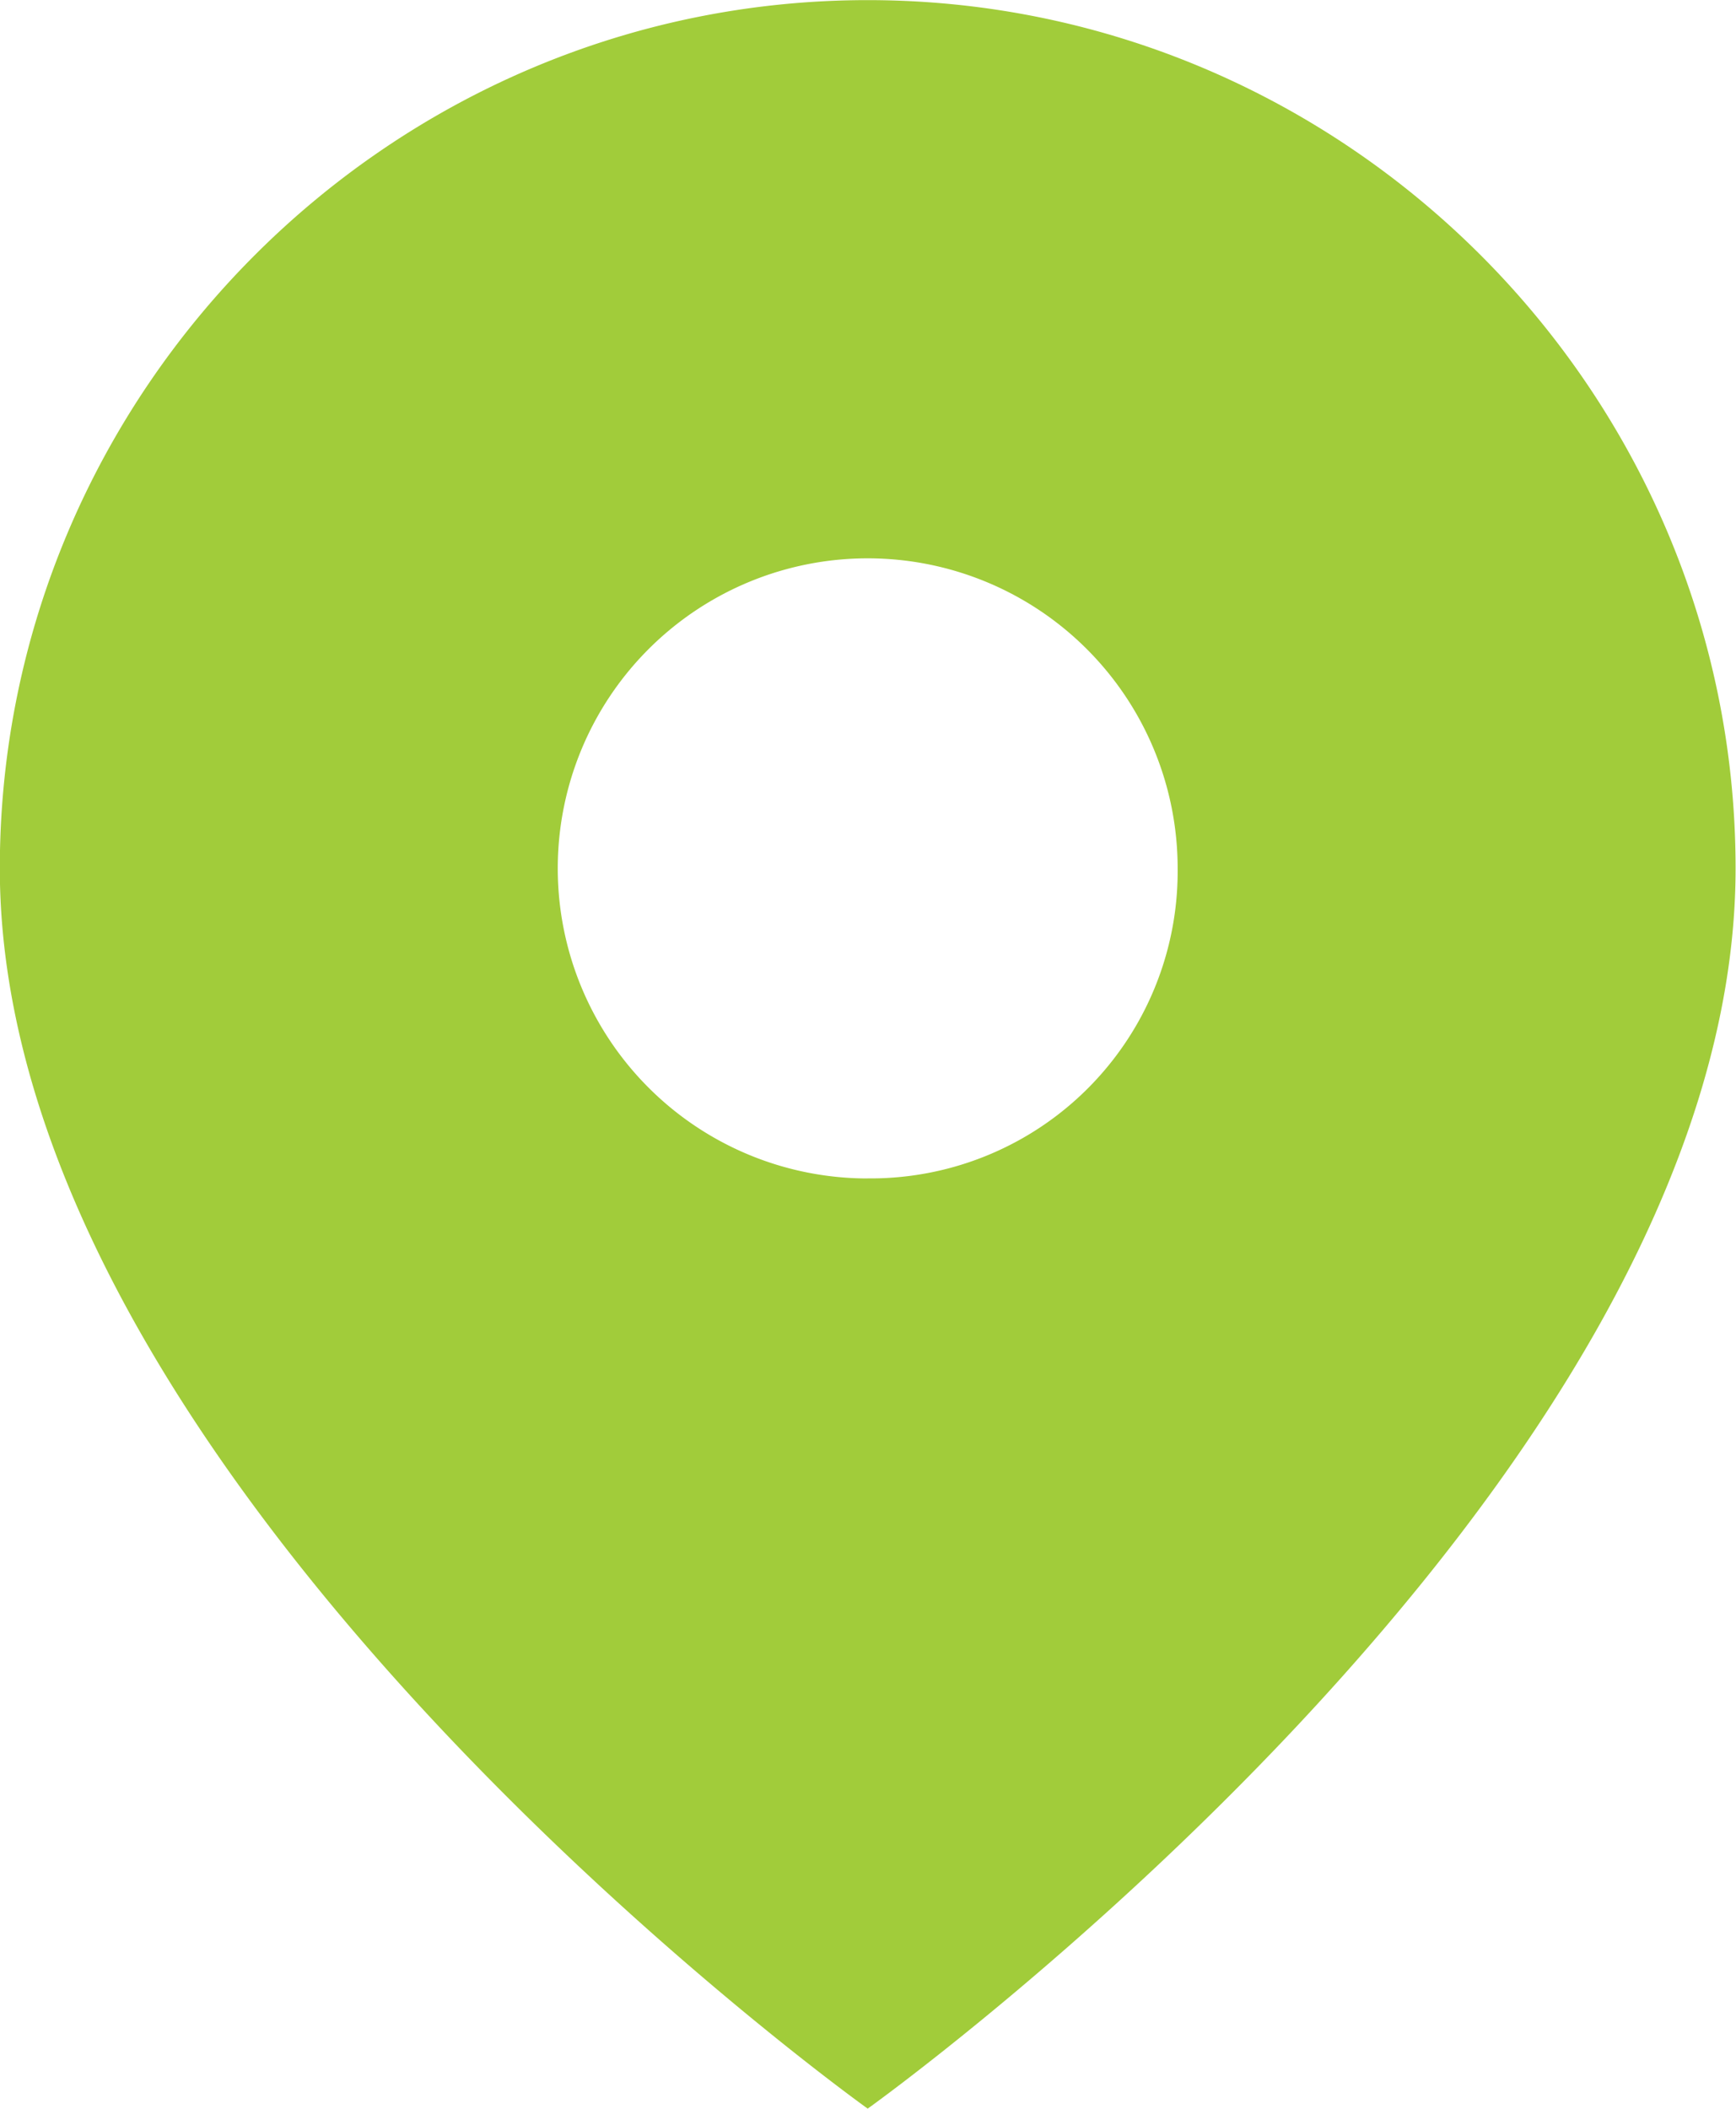 <?xml version="1.0" encoding="UTF-8" standalone="no"?><svg xmlns="http://www.w3.org/2000/svg" xmlns:xlink="http://www.w3.org/1999/xlink" data-name="Layer 1" fill="#000000" height="354.2" preserveAspectRatio="xMidYMid meet" version="1" viewBox="104.2 72.9 291.7 354.2" width="291.7" zoomAndPan="magnify"><g><g id="change1_1"><path d="M250,72.92c-80.21,0-145.83,65.62-145.83,145.83C104.17,322.92,250,427.08,250,427.08S395.83,322.92,395.83,218.75C395.83,138.54,330.21,72.92,250,72.92Zm0,197.92a52.08,52.08,0,1,1,52.08-52.08A51.58,51.58,0,0,1,250,270.83Z" fill="#a1cc3a"/></g></g></svg>